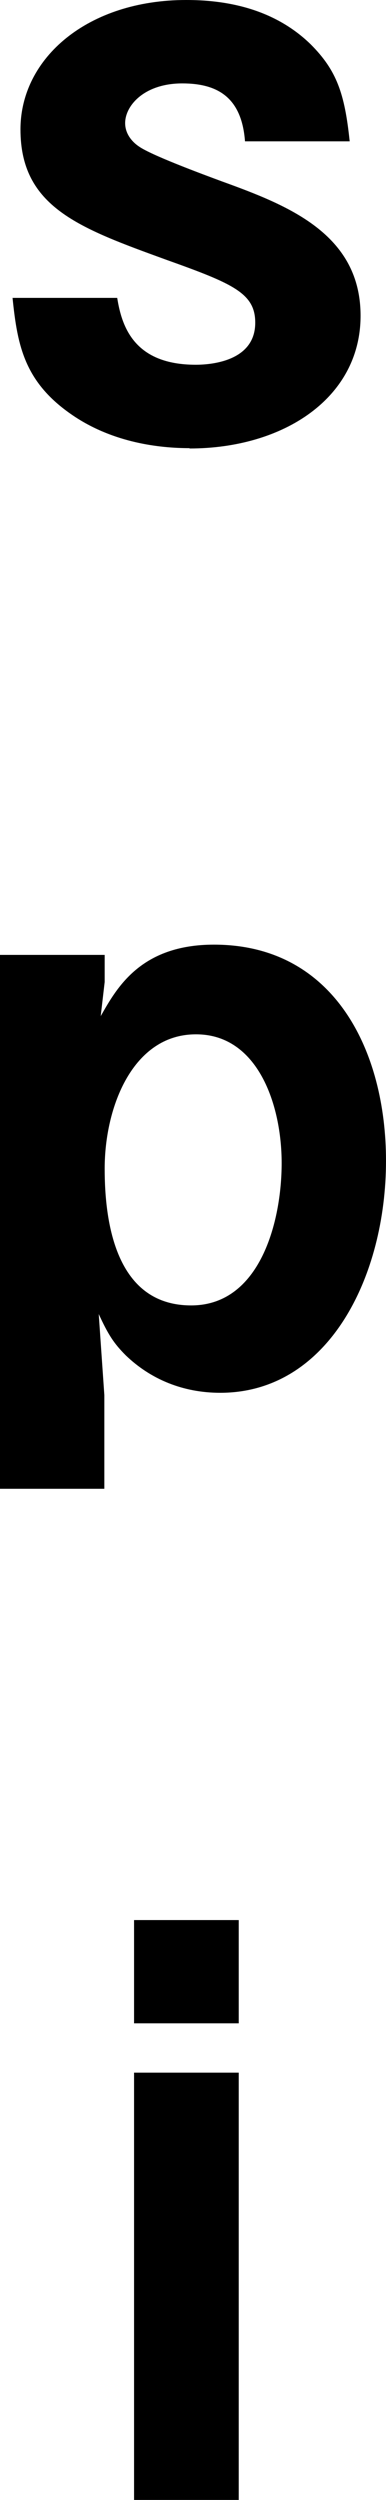 <?xml version="1.0" encoding="UTF-8"?>
<svg id="_レイヤー_2" data-name="レイヤー 2" xmlns="http://www.w3.org/2000/svg" viewBox="0 0 11.69 75.53">
  <g id="_レイヤー_1-2" data-name="レイヤー 1">
    <g>
      <path d="m5.74,13.54c-.94,0-2.28-.17-3.46-.94-1.54-1.01-1.75-2.14-1.9-3.6h3.17c.14.89.53,2.02,2.38,2.02.38,0,1.8-.07,1.8-1.27,0-.89-.67-1.18-2.69-1.9C2.4,6.89.62,6.26.62,3.91.62,1.75,2.66,0,5.64,0c1.13,0,2.62.22,3.77,1.34.79.79,1.03,1.49,1.18,2.93h-3.17c-.1-1.32-.82-1.75-1.9-1.75-1.15,0-1.73.67-1.73,1.2,0,.36.26.6.41.7.36.26,1.87.82,2.52,1.06,1.99.72,4.2,1.58,4.2,4.06s-2.33,4.01-5.18,4.01Z"/>
      <path d="m6.67,42.08c-1.13,0-2.11-.41-2.86-1.13-.36-.36-.53-.62-.82-1.25l.17,2.45v2.83H0v-16.13h3.17v.82l-.12,1.03c.48-.84,1.2-2.16,3.43-2.16,3.65,0,5.21,3.22,5.21,6.53,0,3.48-1.73,7.01-5.02,7.01Zm-.74-10.83c-1.9,0-2.76,2.18-2.76,4.06,0,1.63.34,4.13,2.62,4.13,2.09,0,2.74-2.54,2.74-4.3s-.72-3.89-2.59-3.89Z"/>
      <path d="m4.06,61.13v-3.12h3.17v3.12h-3.17Zm0,14.4v-12.91h3.17v12.91h-3.17Z"/>
    </g>
  </g>
</svg>